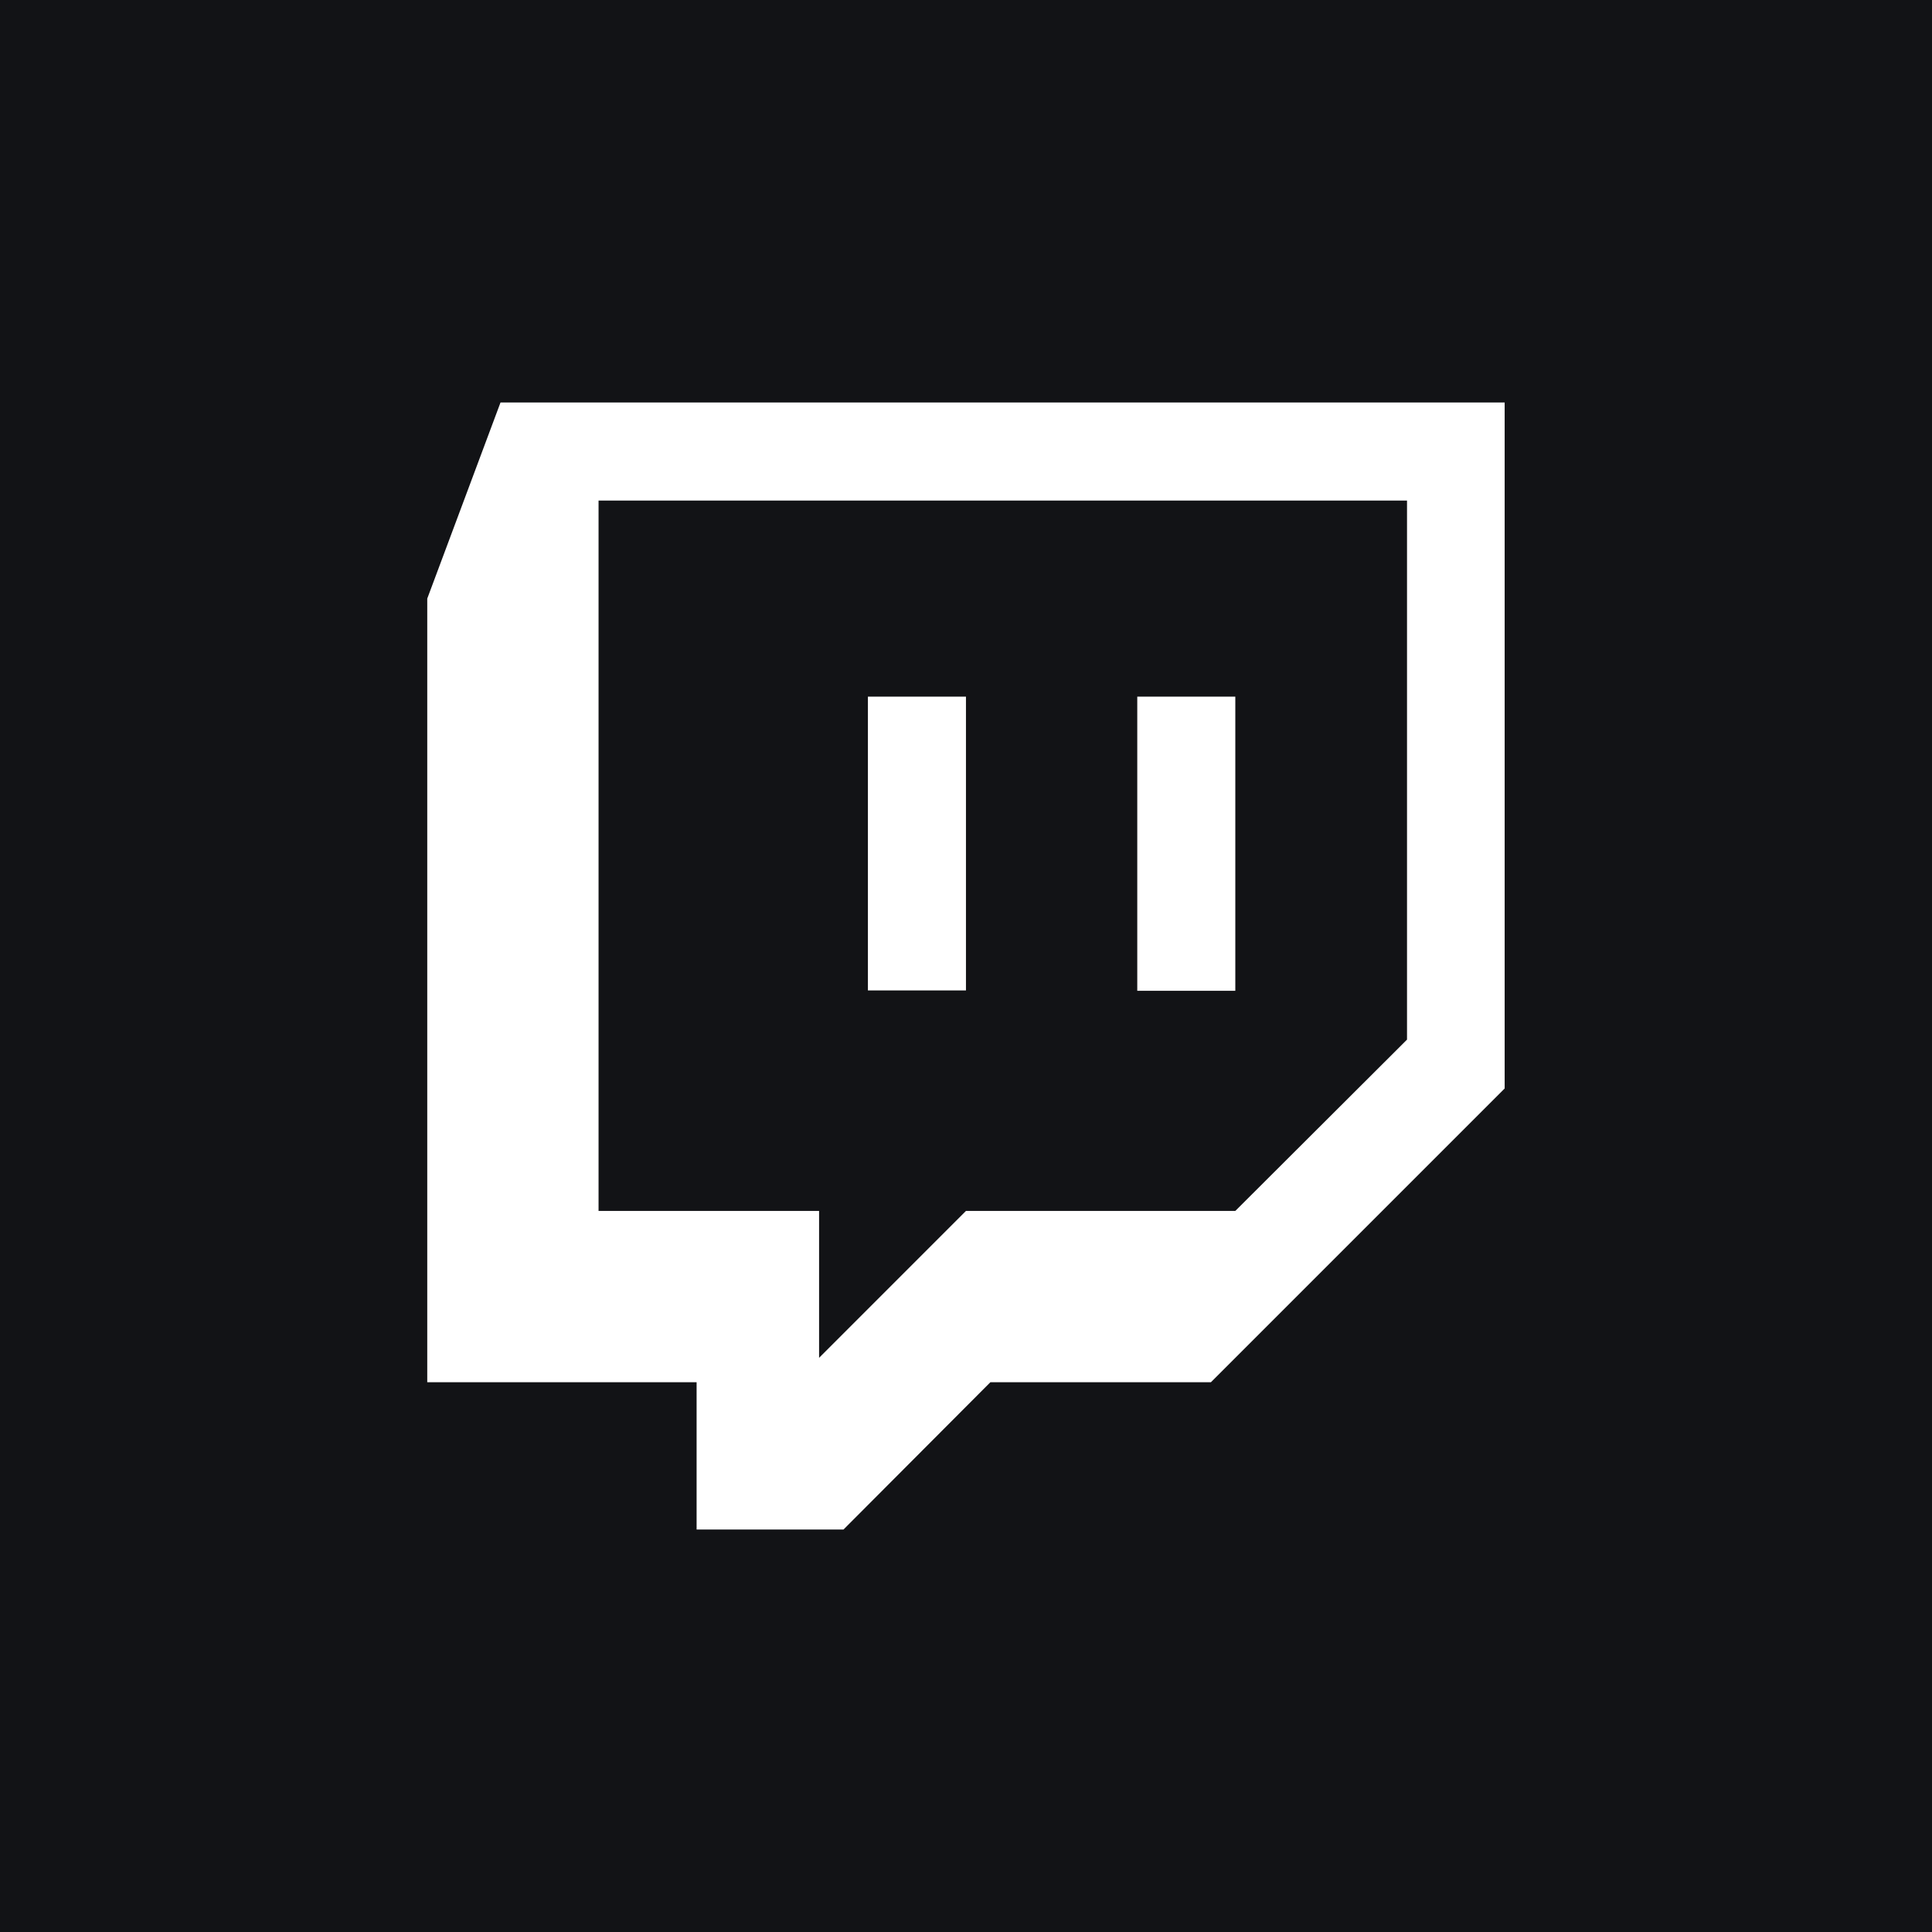 <svg width="48" height="48" viewBox="0 0 48 48" fill="none" xmlns="http://www.w3.org/2000/svg">
<rect width="48" height="48" fill="#121316"/>
<path d="M28.255 24.616V17.308H30.691V24.616H28.255Z" fill="white"/>
<path d="M23.999 24.607H21.563V17.308H23.999V24.607Z" fill="white"/>
<path fill-rule="evenodd" clip-rule="evenodd" d="M24.606 34.341H30.085L37.383 27.043V10H12.435L10.615 14.872V34.341H17.307V38H20.957L24.606 34.341ZM34.957 12.436V25.829L30.691 30.085H23.999L20.35 33.735V30.085H14.871V12.436H34.957Z" fill="white"/>
</svg>
